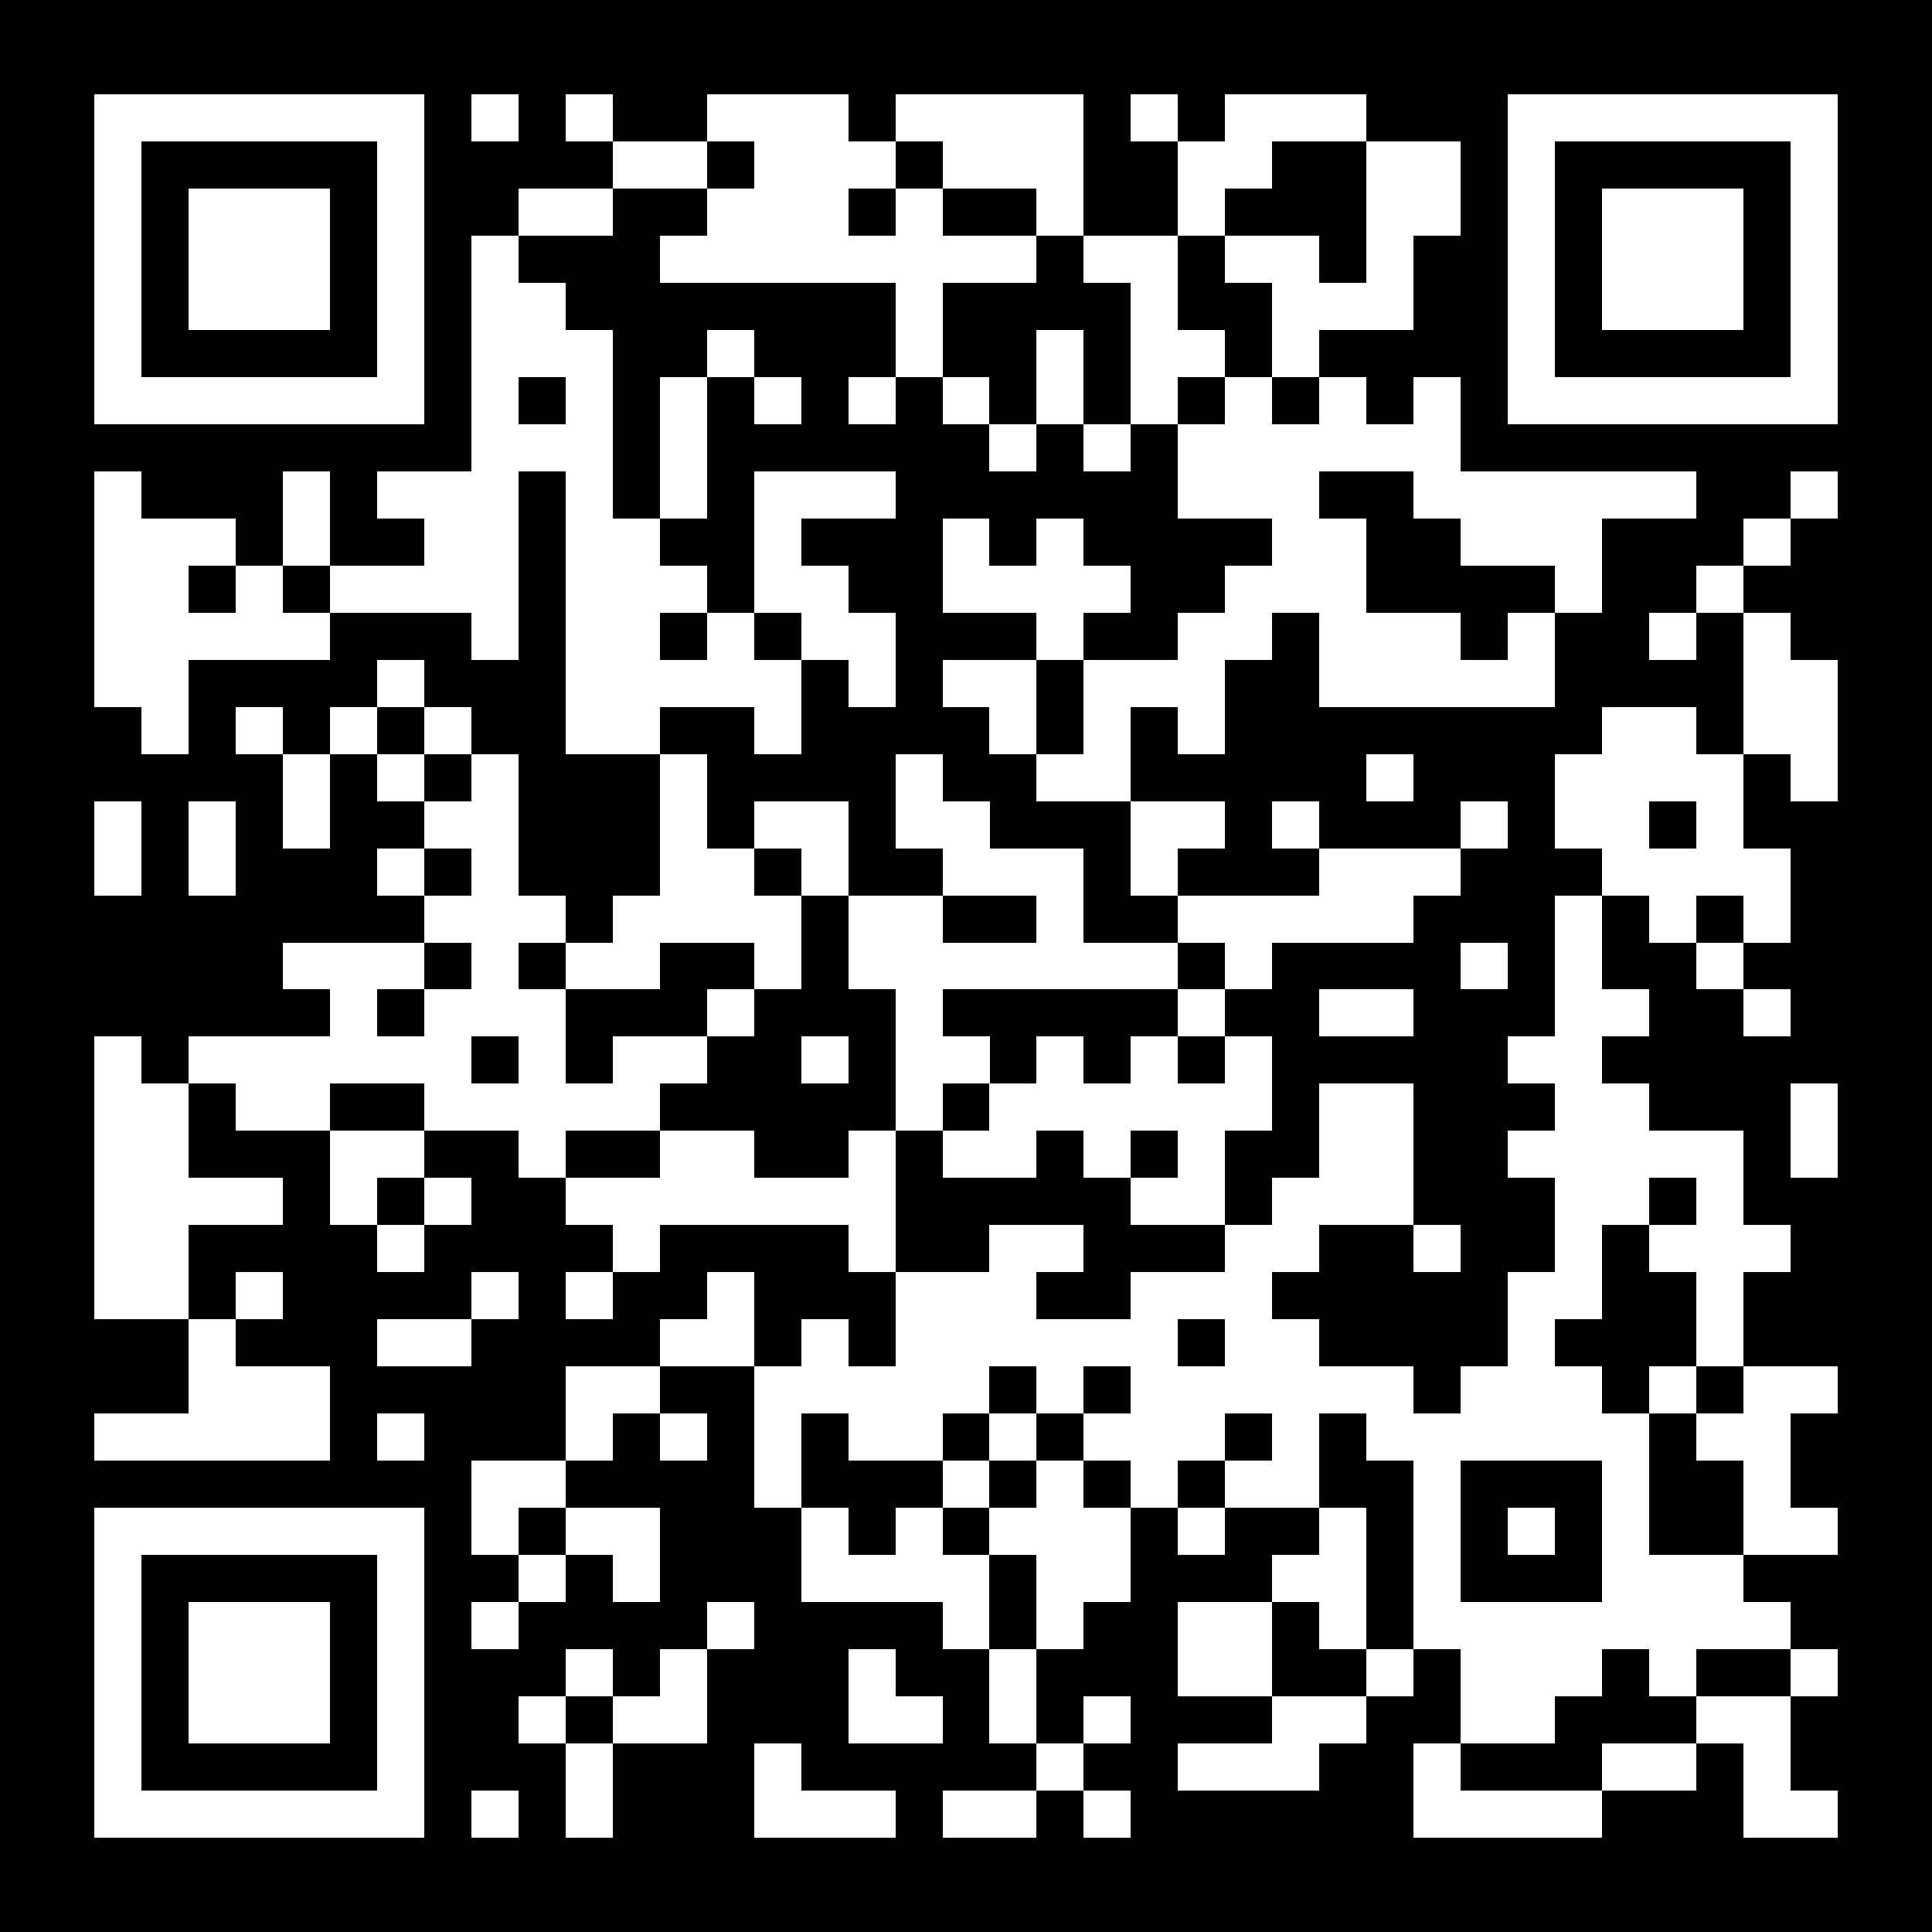 <?xml version="1.0" encoding="UTF-8" standalone="no"?><svg xmlns="http://www.w3.org/2000/svg" xmlns:xlink="http://www.w3.org/1999/xlink" fill="#000000" height="41" shape-rendering="crispEdges" style="fill:#000000" viewBox="0 0 41 41" width="41"><path d="M0 0h41v41H0z"/><path d="M2 2.5h7m1 0h1m1 0h1m2 0h3m1 0h4m1 0h1m1 0h3m3 0h7M2 3.5h1m5 0h1m4 0h2m1 0h3m1 0h3m2 0h2m2 0h2m1 0h1m5 0h1M2 4.5h1m1 0h3m1 0h1m2 0h2m2 0h3m1 0h1m2 0h1m2 0h1m3 0h2m1 0h1m1 0h3m1 0h1M2 5.5h1m1 0h3m1 0h1m1 0h1m3 0h8m1 0h2m1 0h2m1 0h1m2 0h1m1 0h3m1 0h1M2 6.5h1m1 0h3m1 0h1m1 0h2m7 0h1m4 0h1m2 0h3m2 0h1m1 0h3m1 0h1M2 7.5h1m5 0h1m1 0h3m2 0h1m3 0h1m2 0h1m1 0h2m1 0h1m4 0h1m5 0h1M2 8.5h7m1 0h1m1 0h1m1 0h1m1 0h1m1 0h1m1 0h1m1 0h1m1 0h1m1 0h1m1 0h1m1 0h1m1 0h7M10 9.5h3m1 0h1m6 0h1m1 0h1m1 0h6M2 10.5h1m3 0h1m1 0h3m1 0h1m1 0h1m1 0h3m6 0h3m2 0h6m2 0h1M2 11.5h3m1 0h1m2 0h2m1 0h2m2 0h1m3 0h1m1 0h1m4 0h2m2 0h3m3 0h1M2 12.5h2m1 0h1m1 0h4m1 0h3m1 0h2m2 0h4m2 0h3m4 0h1m2 0h1M2 13.5h5m3 0h1m1 0h2m1 0h1m1 0h2m3 0h1m2 0h2m1 0h3m1 0h1m2 0h1m1 0h1M2 14.5h2m4 0h1m3 0h5m1 0h1m1 0h2m1 0h3m2 0h5m4 0h2M3 15.5h1m1 0h1m1 0h1m1 0h1m2 0h2m2 0h1m4 0h1m1 0h1m1 0h1m8 0h2m1 0h2M6 16.5h1m1 0h1m1 0h1m3 0h1m4 0h1m2 0h2m5 0h1m3 0h4m1 0h1M2 17.5h1m1 0h1m1 0h1m2 0h2m3 0h1m1 0h2m1 0h2m3 0h2m1 0h1m3 0h1m1 0h2m1 0h1M2 18.5h1m1 0h1m3 0h1m1 0h1m3 0h2m1 0h1m2 0h3m1 0h1m3 0h3m3 0h4M9 19.5h3m1 0h4m1 0h2m2 0h1m2 0h5m3 0h1m1 0h1m1 0h1M6 20.5h3m1 0h1m1 0h2m2 0h1m1 0h7m1 0h1m4 0h1m1 0h1m2 0h1M7 21.5h1m1 0h3m3 0h1m3 0h1m5 0h1m2 0h2m3 0h2m2 0h1M2 22.5h1m1 0h6m1 0h1m1 0h2m2 0h1m1 0h2m1 0h1m1 0h1m1 0h1m5 0h2M2 23.5h2m1 0h2m2 0h5m5 0h1m1 0h6m1 0h2m3 0h2m3 0h1M2 24.5h2m3 0h2m2 0h1m2 0h2m2 0h1m1 0h2m1 0h1m1 0h1m2 0h2m2 0h5m1 0h1M2 25.5h4m1 0h1m1 0h1m2 0h7m5 0h2m1 0h3m3 0h2m1 0h1M2 26.5h2m4 0h1m4 0h1m4 0h1m2 0h2m3 0h2m2 0h1m2 0h1m1 0h3M2 27.5h2m1 0h1m4 0h1m1 0h1m2 0h1m3 0h3m2 0h3m5 0h2m2 0h1M4 28.5h1m3 0h2m4 0h2m1 0h1m1 0h6m1 0h2m4 0h1m3 0h1M4 29.5h3m5 0h2m2 0h5m1 0h1m1 0h6m1 0h3m1 0h1m1 0h2M2 30.5h5m1 0h1m3 0h1m1 0h1m1 0h1m1 0h2m1 0h1m1 0h3m1 0h1m1 0h6m1 0h2M10 31.5h2m4 0h1m3 0h1m1 0h1m1 0h1m1 0h2m2 0h1m3 0h1m2 0h1M2 32.5h7m1 0h1m1 0h2m3 0h1m1 0h1m1 0h3m1 0h1m2 0h1m1 0h1m1 0h1m1 0h1m2 0h2M2 33.5h1m5 0h1m2 0h1m1 0h1m3 0h4m1 0h2m3 0h2m1 0h1m3 0h3M2 34.5h1m1 0h3m1 0h1m1 0h1m4 0h1m4 0h1m1 0h1m2 0h2m1 0h1m1 0h8M2 35.5h1m1 0h3m1 0h1m3 0h1m1 0h1m3 0h1m2 0h1m3 0h2m2 0h1m1 0h3m1 0h1m2 0h1M2 36.5h1m1 0h3m1 0h1m2 0h1m1 0h2m3 0h2m1 0h1m1 0h1m3 0h2m2 0h2m3 0h2M2 37.5h1m5 0h1m3 0h1m3 0h1m5 0h1m2 0h3m2 0h1m3 0h2m1 0h1M2 38.5h7m1 0h1m1 0h1m3 0h3m1 0h2m1 0h1m6 0h4m3 0h2" stroke="#ffffff"/></svg>